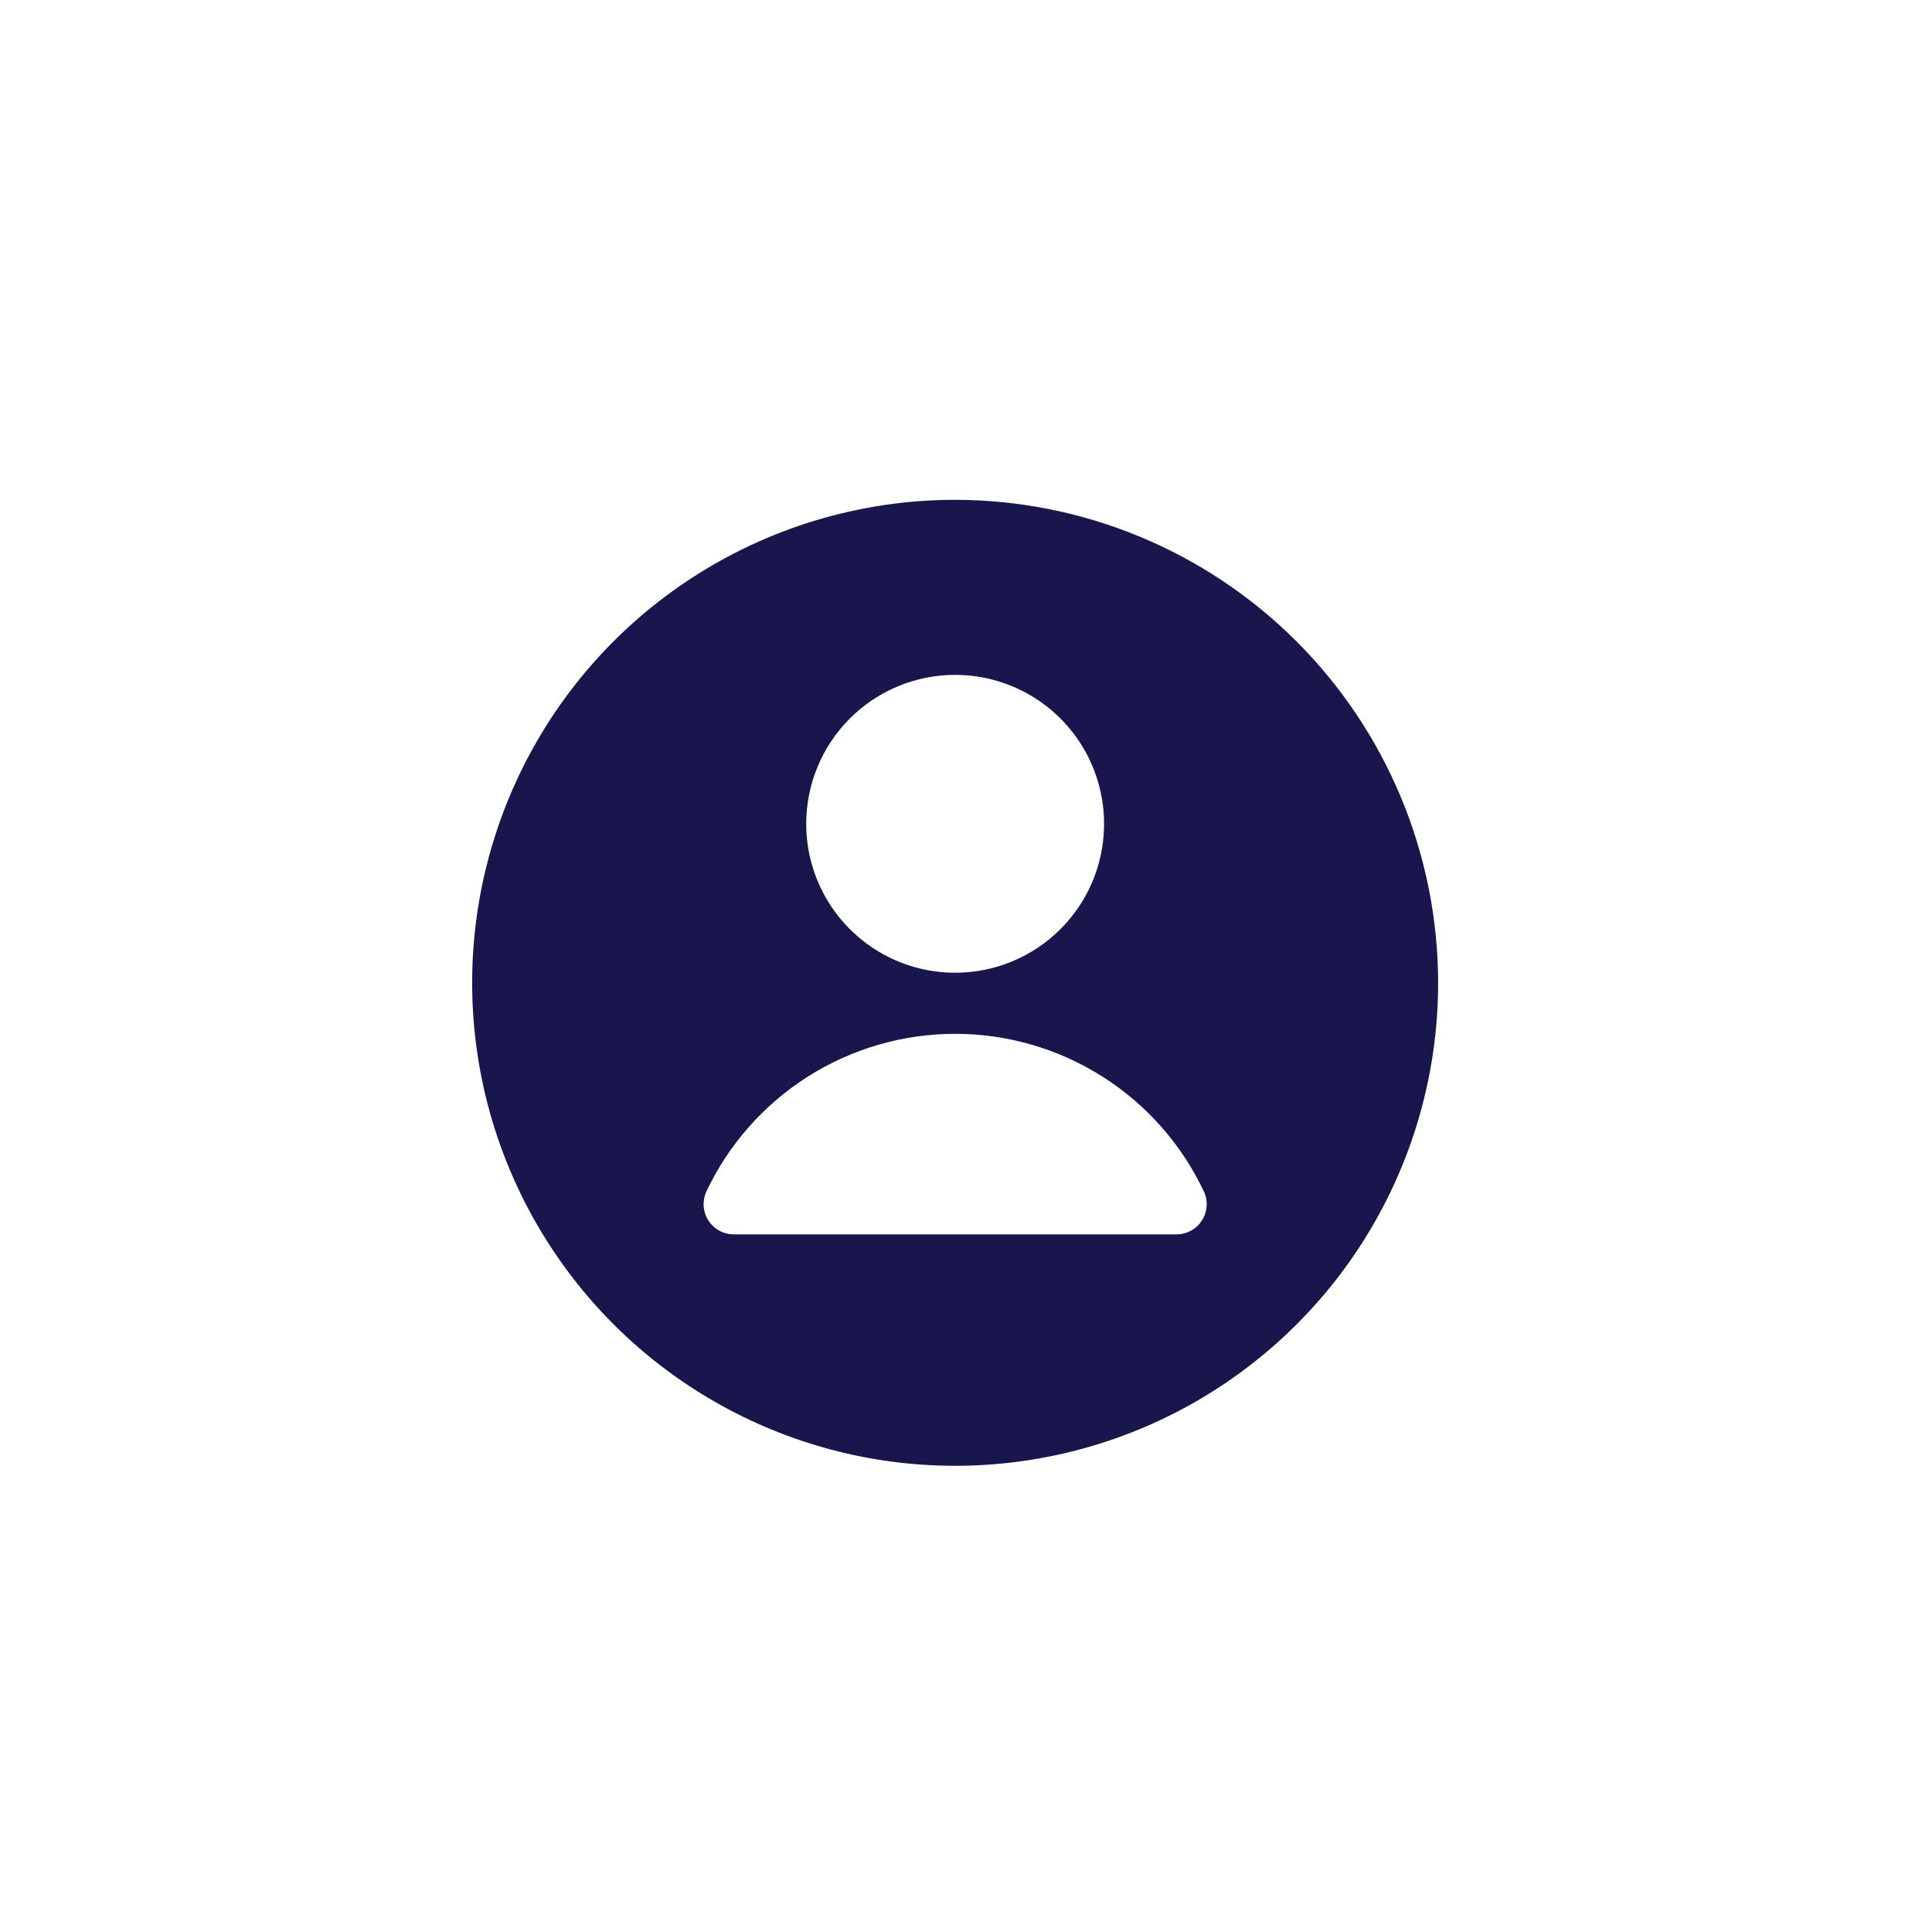 <svg width="48" height="48" viewBox="0 0 48 48" fill="none" xmlns="http://www.w3.org/2000/svg">
<rect x="0" y="0" width="48" height="48" fill="#808080" stroke="none"/>
<g clip-path="url(#clip0_1_5324)">
<rect width="48" height="48" fill="white"/>
<path d="M23.73 12.418C21.357 12.418 19.037 13.121 17.064 14.44C15.09 15.758 13.552 17.633 12.644 19.825C11.736 22.018 11.498 24.431 11.961 26.759C12.424 29.086 13.567 31.224 15.245 32.903C16.923 34.581 19.062 35.724 21.389 36.187C23.717 36.65 26.13 36.412 28.323 35.504C30.515 34.596 32.389 33.058 33.708 31.084C35.027 29.111 35.73 26.791 35.73 24.418C35.727 21.236 34.462 18.186 32.212 15.936C29.962 13.686 26.912 12.421 23.73 12.418ZM29.864 30.317C29.797 30.425 29.703 30.513 29.593 30.574C29.482 30.635 29.357 30.668 29.23 30.668H18.23C18.104 30.667 17.979 30.635 17.869 30.574C17.758 30.513 17.664 30.425 17.597 30.318C17.529 30.211 17.49 30.089 17.482 29.962C17.475 29.836 17.499 29.71 17.553 29.596C18.107 28.426 18.982 27.437 20.075 26.745C21.169 26.053 22.436 25.685 23.73 25.685C25.025 25.685 26.292 26.053 27.386 26.745C28.479 27.437 29.354 28.426 29.907 29.596C29.962 29.71 29.987 29.836 29.979 29.962C29.971 30.088 29.932 30.211 29.864 30.317ZM23.73 16.767C24.462 16.767 25.178 16.985 25.786 17.391C26.395 17.798 26.869 18.375 27.149 19.052C27.429 19.728 27.502 20.472 27.359 21.189C27.217 21.907 26.864 22.566 26.347 23.084C25.829 23.601 25.17 23.954 24.452 24.096C23.735 24.239 22.991 24.166 22.314 23.886C21.639 23.606 21.061 23.132 20.654 22.523C20.247 21.915 20.03 21.199 20.03 20.468C20.03 19.486 20.42 18.545 21.114 17.851C21.808 17.157 22.749 16.767 23.73 16.767Z" fill="#18164C"/>
</g>
<defs>
<clipPath id="clip0_1_5324">
<rect width="48" height="48" fill="white"/>
</clipPath>
</defs>
</svg>
